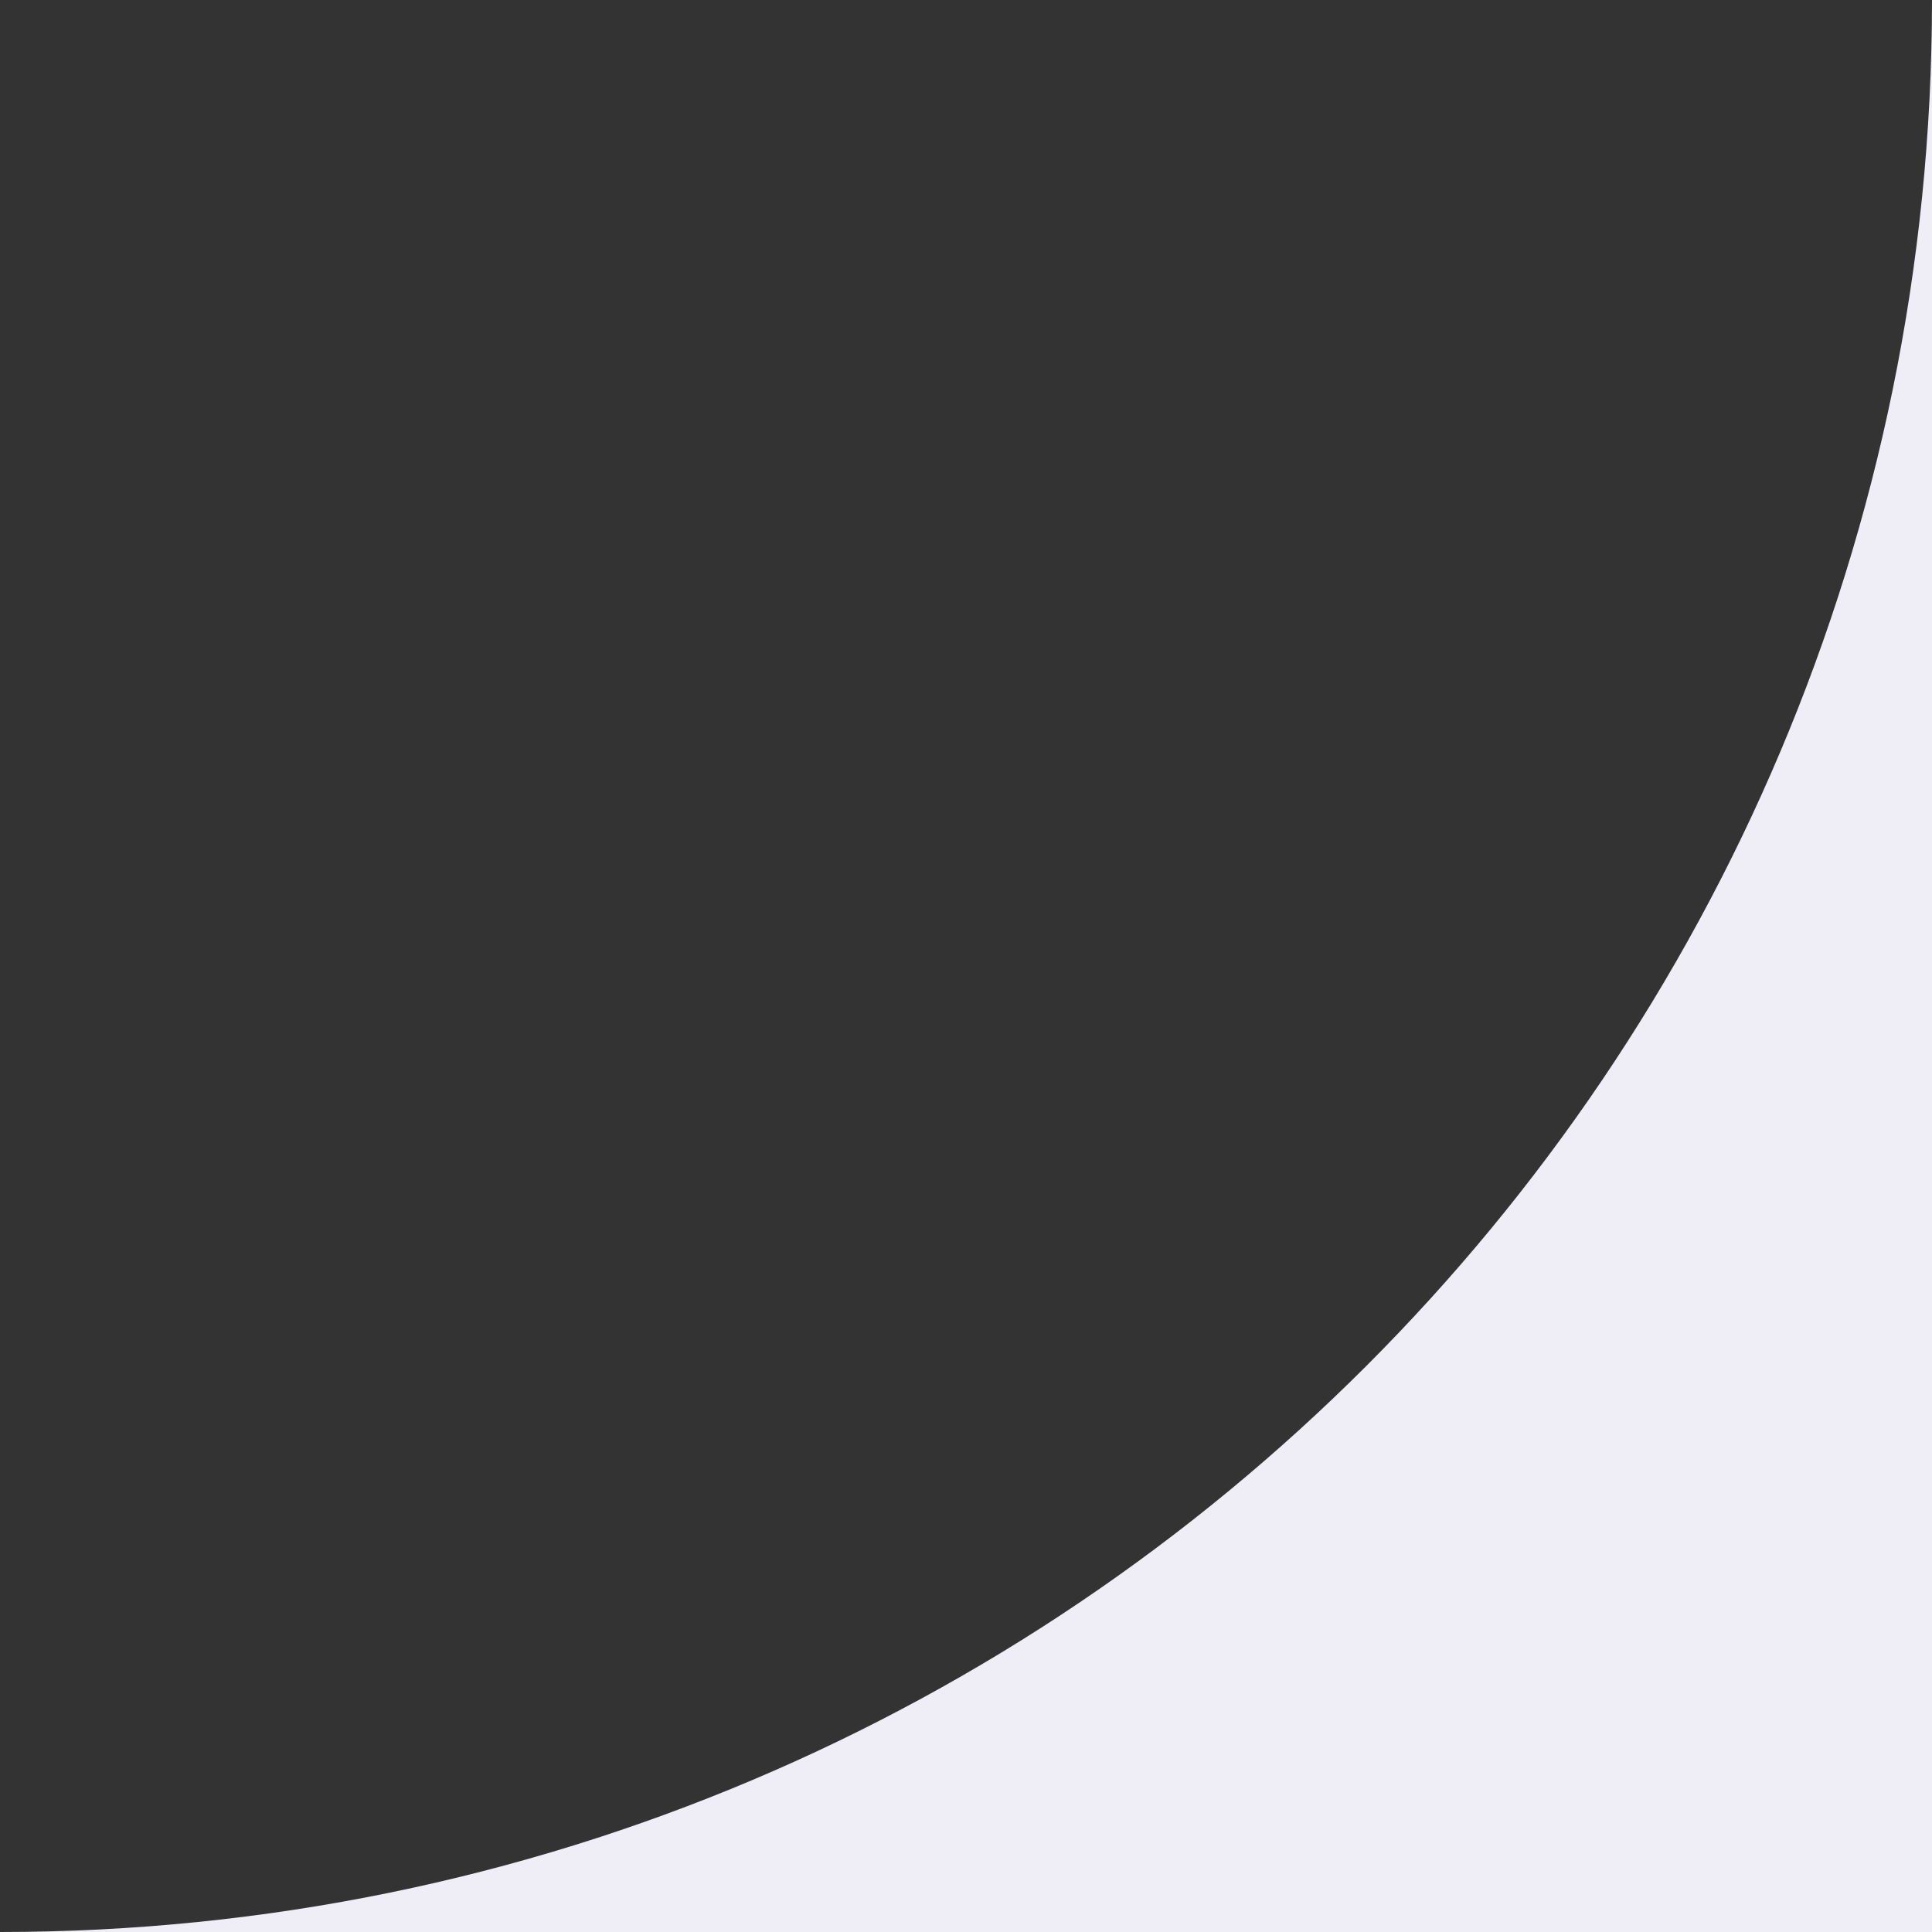 <svg width="10" height="10" viewBox="0 0 10 10" fill="none" xmlns="http://www.w3.org/2000/svg">
<rect x="0" y="0" width="10" height="10" fill="#333333" stroke="none"/>
<path d="M10 0C10 5.523 5.523 10 0 10L10 10L10 0Z" fill="#EFEDF5"/>
</svg>
